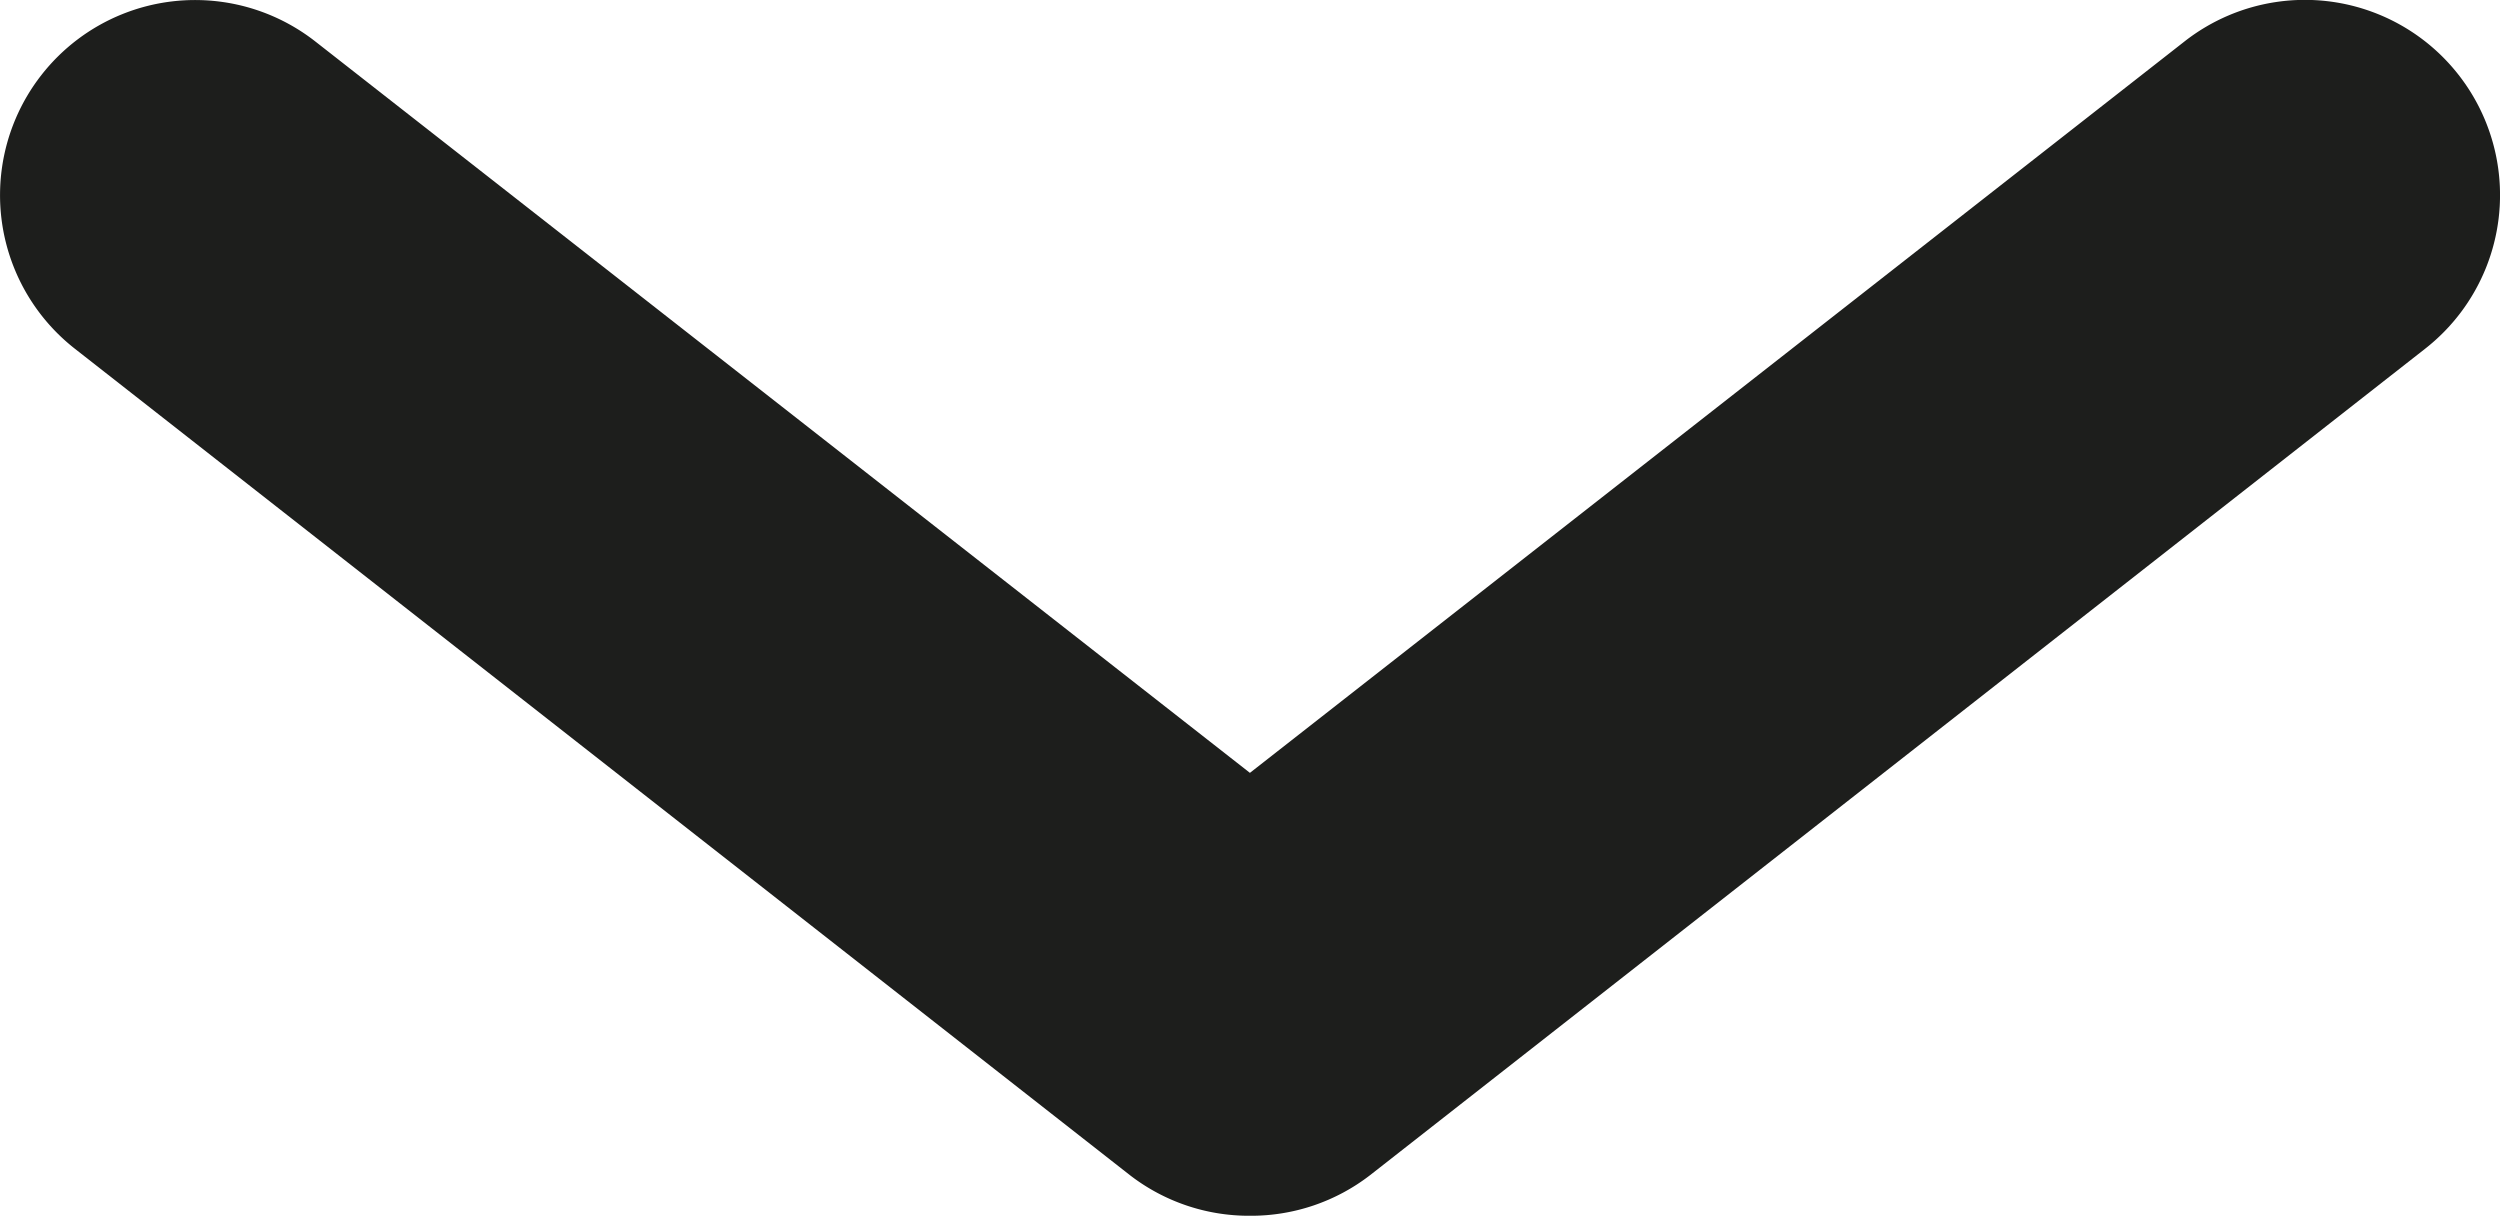 <svg xmlns="http://www.w3.org/2000/svg" width="15.957" height="7.76" viewBox="0 0 15.957 7.76">
  <path id="Path_474" data-name="Path 474" d="M6.478,6.26A1.243,1.243,0,0,1,5.711,6L-1.022.726a1.245,1.245,0,0,1-.213-1.748A1.245,1.245,0,0,1,.513-1.235L6.478,3.433l5.966-4.669a1.245,1.245,0,0,1,1.748.213A1.245,1.245,0,0,1,13.979.726L7.246,6A1.243,1.243,0,0,1,6.478,6.26Z" transform="translate(1.5 1.5)" fill="#1d1e1c"/>
</svg>
